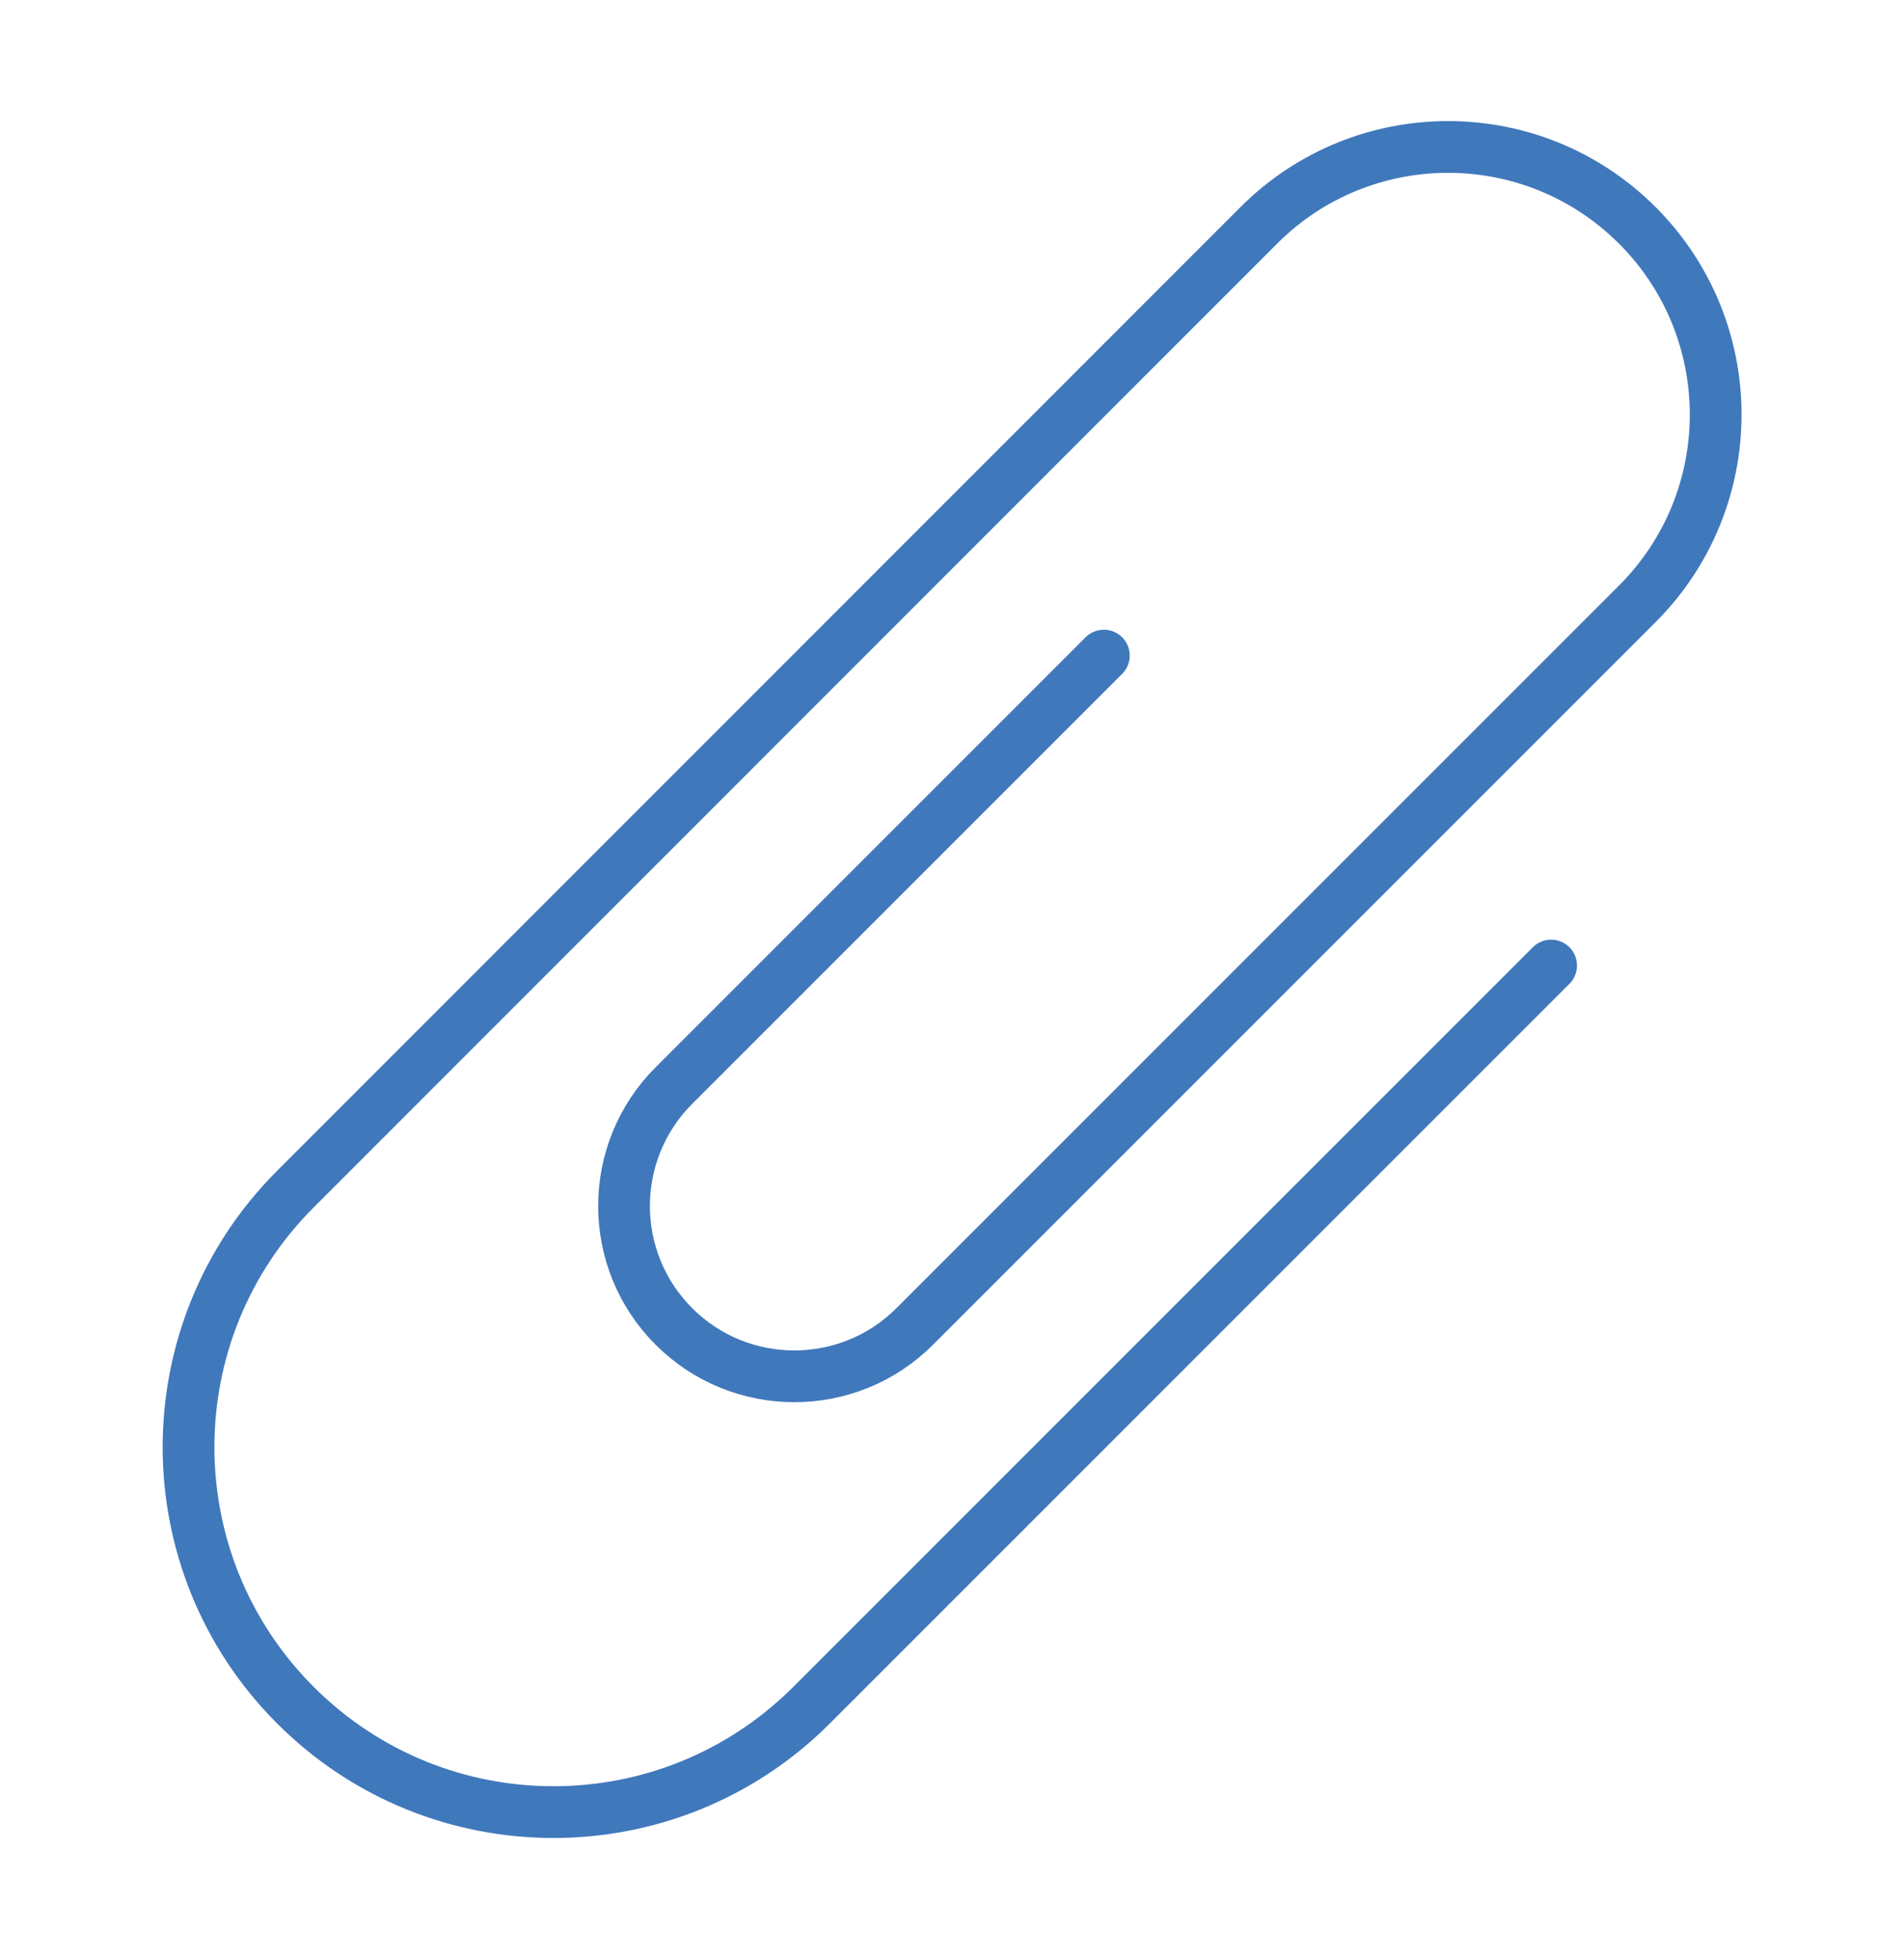 <?xml version="1.0" encoding="UTF-8"?>
<svg id="Livello_1" data-name="Livello 1" xmlns="http://www.w3.org/2000/svg" viewBox="0 0 73.6 75.73">
  <defs>
    <style>
      .cls-1 {
        fill: none;
        stroke: #4078bc;
        stroke-linecap: round;
        stroke-linejoin: round;
        stroke-width: 2px;
      }
    </style>
  </defs>
  <path class="cls-1" d="M42.67,25.34l-16.62,16.62c-2.57,2.57-2.57,6.74,0,9.31h0c2.57,2.57,6.74,2.57,9.31,0l27.93-27.93c4.04-4.04,4.04-10.59,0-14.63h0c-4.04-4.04-10.59-4.04-14.63,0L11.42,45.96c-5.51,5.51-5.51,14.44,0,19.95h0c5.51,5.51,14.44,5.51,19.95,0l28.59-28.59"/>
</svg>